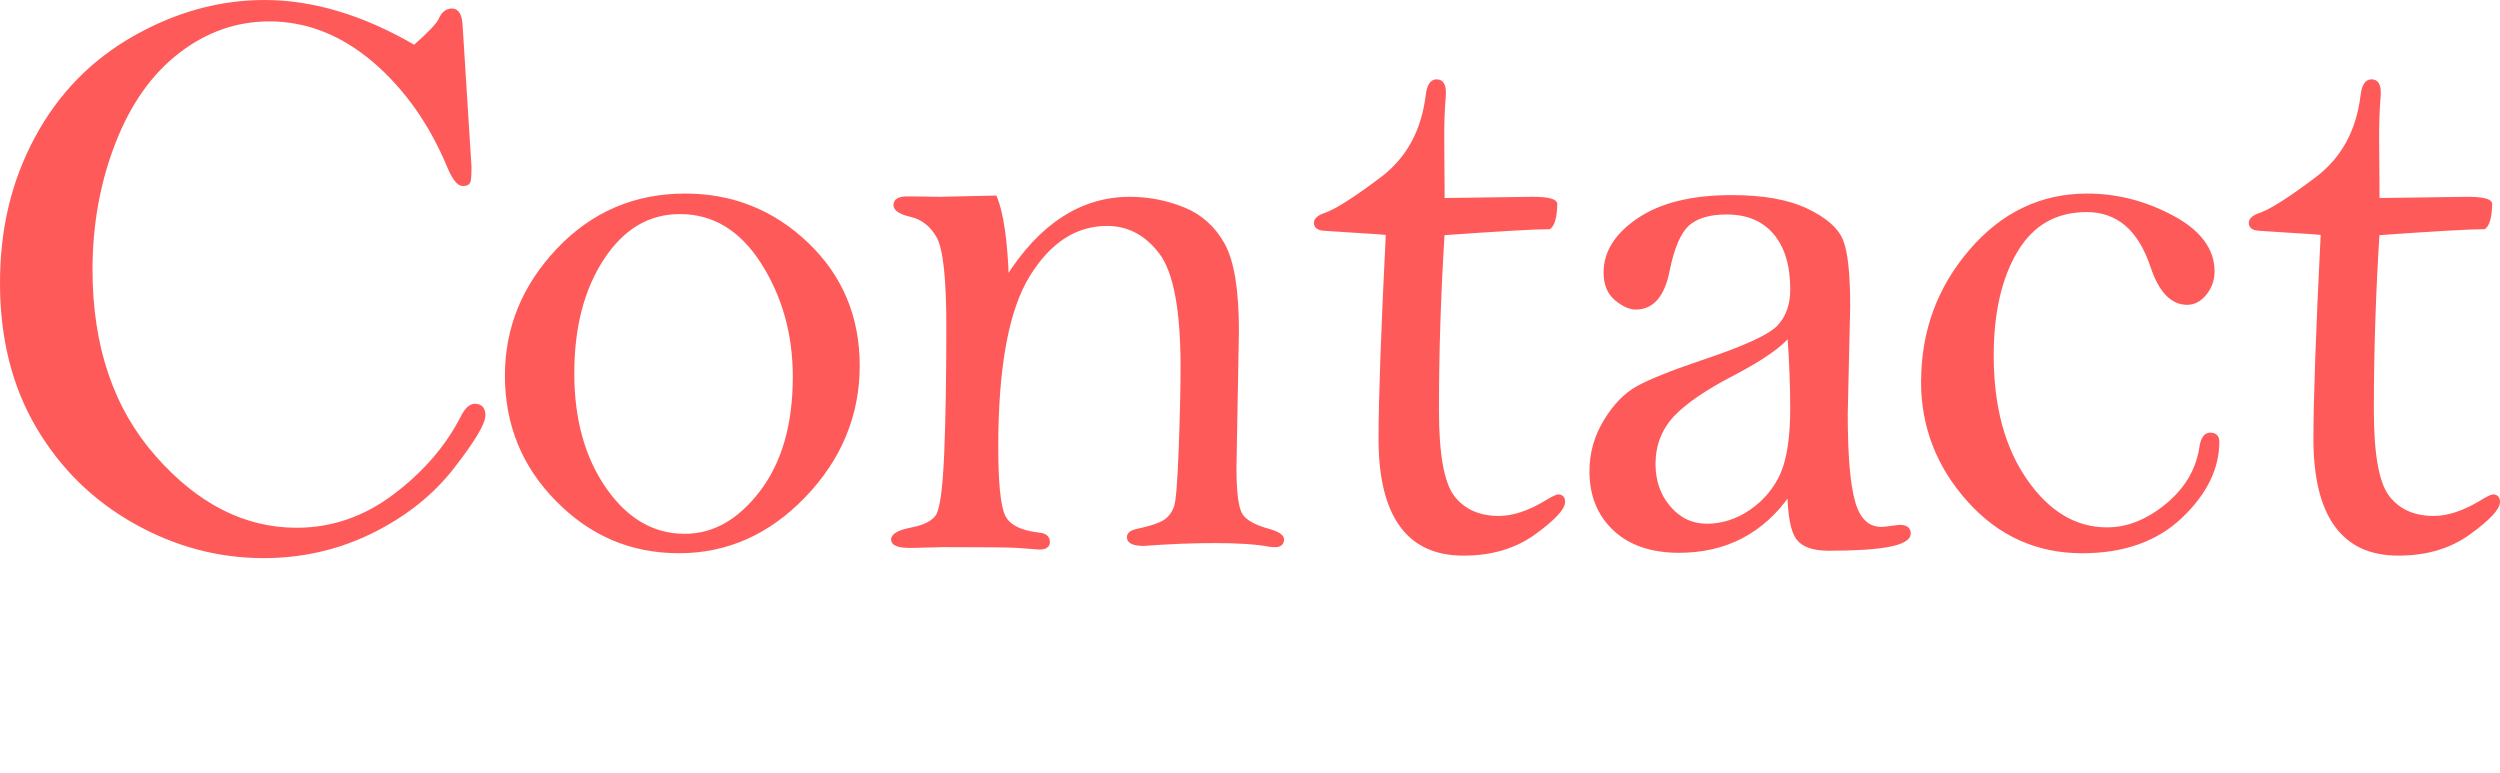 <?xml version="1.0" encoding="UTF-8"?><svg id="_レイヤー_1" xmlns="http://www.w3.org/2000/svg" viewBox="0 0 713.64 220.71"><defs><style>.cls-1{fill:none;stroke-width:0px;}.cls-2{fill:#ff5a5a;stroke:#ff5a5a;stroke-miterlimit:10;}</style></defs><path class="cls-2" d="M118.3,13.38c4.26-3.79,6.7-6.34,7.32-7.66.77-1.86,1.9-2.79,3.37-2.79,1.55,0,2.4,1.39,2.55,4.18l2.55,40.51c0,2.32-.1,3.73-.29,4.24-.19.5-.75.75-1.68.75-1.24,0-2.55-1.66-3.95-4.99-5.11-12.33-12.23-22.43-21.36-30.29-9.21-7.81-19.19-11.72-29.94-11.72-9.44,0-18.11,3.04-26,9.11-7.89,6.08-14.03,14.74-18.4,26-4.37,11.26-6.56,23.35-6.56,36.27,0,21.98,6.06,39.83,18.17,53.56,12.11,13.74,25.64,20.6,40.58,20.6,10.14,0,19.46-3.21,27.98-9.63,8.51-6.42,14.94-13.85,19.27-22.28,1.16-2.32,2.36-3.48,3.6-3.48,1.7,0,2.55.93,2.55,2.79,0,2.25-2.94,7.16-8.82,14.74-5.88,7.58-13.6,13.74-23.16,18.45s-19.83,7.08-30.82,7.08c-12.93,0-25.21-3.29-36.86-9.87-11.65-6.58-20.88-15.67-27.69-27.28C3.9,110.06.5,96.45.5,80.82s3.31-29.13,9.93-41.43c6.62-12.3,15.93-21.86,27.94-28.67C50.38,3.91,62.77.5,75.55.5c6.81,0,13.78,1.06,20.91,3.19,7.12,2.13,14.4,5.36,21.84,9.69Z"/><path class="cls-2" d="M144.63,107.22c0-13.6,4.91-25.58,14.74-35.94,9.83-10.35,21.9-15.53,36.21-15.53,13.46,0,25.05,4.64,34.76,13.91,9.71,9.27,14.57,20.87,14.57,34.78s-5.11,26.41-15.32,37.04-22.13,15.94-35.75,15.94-25.03-4.89-34.7-14.67-14.51-21.62-14.51-35.53h0ZM163.43,106.52c0,13.29,3.08,24.34,9.23,33.15s13.75,13.21,22.81,13.21c8.28,0,15.57-4.13,21.88-12.4,6.31-8.27,9.46-19.24,9.46-32.92,0-12.21-3.04-23.09-9.11-32.63-6.08-9.54-13.95-14.32-23.62-14.32-8.98,0-16.33,4.35-22.05,13.04-5.73,8.69-8.59,19.65-8.59,32.86h-.01Z"/><path class="cls-2" d="M284.11,56.33c1.86,4.57,2.98,12.26,3.37,23.1,4.8-7.58,10.12-13.27,15.96-17.06s12.2-5.69,19.09-5.69c5.26,0,10.35.99,15.26,2.96,4.91,1.97,8.7,5.37,11.37,10.2,2.67,4.83,4,13.04,4,24.63l-.7,39.07c0,7.19.6,11.69,1.8,13.51,1.2,1.82,3.77,3.27,7.72,4.35,2.71.77,4.06,1.62,4.06,2.55,0,1.16-.66,1.74-1.97,1.74-.54,0-1.08-.03-1.62-.1-3.56-.7-8.82-1.06-15.78-1.06-6.27,0-13,.27-20.2.81-2.86,0-4.29-.66-4.29-1.97,0-.93.77-1.55,2.32-1.86,4.25-.93,7.04-1.89,8.36-2.9,1.31-1,2.24-2.34,2.79-4,.54-1.66.99-7.24,1.33-16.75.35-9.5.52-17.23.52-23.18,0-16.3-2.05-27.16-6.15-32.57s-9.21-8.11-15.32-8.11c-9.05,0-16.58,4.89-22.57,14.68-6,9.79-9,26.1-9,48.92,0,10.37.68,16.96,2.03,19.79s4.74,4.55,10.16,5.16c1.7.16,2.55.89,2.55,2.21,0,1.08-.85,1.62-2.55,1.62l-6.02-.46c-2.16-.16-9.3-.23-21.42-.23l-9.26.23c-3.4,0-5.09-.62-5.09-1.86,0-1.31,1.84-2.32,5.53-3.02,3.53-.7,5.91-1.92,7.14-3.66s2.05-7.54,2.48-17.38c.42-9.84.63-22.12.63-36.84,0-13.71-.93-22.23-2.79-25.57s-4.45-5.38-7.78-6.16c-3.02-.7-4.53-1.66-4.53-2.9,0-1.31,1.16-1.97,3.48-1.97l9.4.12c1,0,6.23-.12,15.67-.35h.02Z"/><path class="cls-2" d="M411.88,66.66c-1.08,17.12-1.62,33.94-1.62,50.44,0,12.71,1.51,21,4.54,24.87s7.38,5.81,13.06,5.81c4.12,0,8.66-1.51,13.64-4.53,1.79-1.08,2.87-1.62,3.26-1.62,1,0,1.51.54,1.51,1.62,0,1.86-2.75,4.8-8.26,8.82s-12.26,6.04-20.25,6.04-13.85-2.75-17.81-8.25-5.94-13.71-5.94-24.64.7-30.91,2.09-58.57c-.54-.15-4.22-.42-11.03-.81l-6.96-.46c-1.7-.08-2.55-.65-2.55-1.74,0-1,.96-1.81,2.89-2.43,3.16-1.16,8.48-4.55,15.96-10.18,7.48-5.63,11.83-13.58,13.07-23.84.32-2.7,1.19-4.05,2.62-4.05s2.14,1.08,2.14,3.24c0,.69-.04,1.43-.12,2.2-.23,3.01-.35,6.48-.35,10.41l.12,18.04,25.42-.35c4.33,0,6.58.5,6.73,1.51-.08,3.56-.66,5.8-1.74,6.73-4.02,0-14.16.58-30.41,1.74h-.01Z"/><path class="cls-2" d="M510.74,140.82c-3.79,5.49-8.32,9.61-13.58,12.36-5.26,2.75-11.22,4.12-17.87,4.12-7.82,0-13.95-2.09-18.4-6.27-4.45-4.18-6.67-9.68-6.67-16.49,0-5.11,1.33-9.87,4-14.28s5.72-7.59,9.17-9.52c3.44-1.94,9.5-4.37,18.16-7.32,12.38-4.1,19.81-7.51,22.28-10.22,2.48-2.71,3.71-6.23,3.71-10.58,0-6.91-1.62-12.28-4.88-16.13s-7.85-5.77-13.81-5.77c-4.87,0-8.55,1.09-11.03,3.26-2.48,2.25-4.37,6.64-5.69,13.17-1.39,7.15-4.45,10.72-9.17,10.72-1.7,0-3.58-.85-5.63-2.55-2.05-1.7-3.08-4.22-3.08-7.54,0-5.8,3.21-10.85,9.63-15.15,6.42-4.29,15.24-6.44,26.46-6.44,8.9,0,16,1.26,21.3,3.78,5.3,2.52,8.63,5.4,9.98,8.66,1.35,3.25,2.03,9.53,2.03,18.82l-.7,30.68c0,11.85.71,20.28,2.15,25.27,1.43,5,4.08,7.5,7.95,7.5.77,0,1.86-.12,3.25-.35l1.97-.23c1.78,0,2.67.65,2.67,1.94,0,2.96-7.62,4.45-22.87,4.45-4.41,0-7.37-1.03-8.88-3.08s-2.34-6.33-2.49-12.82h.04ZM510.74,95.56c-2.32,3.02-7.58,6.69-15.79,11.03-8.12,4.18-13.97,8.16-17.53,11.95-3.56,3.87-5.34,8.51-5.34,13.93,0,4.88,1.45,9.02,4.35,12.42,2.9,3.41,6.52,5.11,10.85,5.11s8.71-1.37,12.65-4.12c3.95-2.75,6.87-6.25,8.76-10.5s2.84-10.56,2.84-18.92c0-6.27-.27-13.23-.81-20.89h.02Z"/><path class="cls-2" d="M548.9,108.85c0-14.17,4.54-26.57,13.64-37.18,9.09-10.61,20.17-15.92,33.25-15.92,8.43,0,16.52,2.07,24.26,6.21s11.61,9.31,11.61,15.49c0,2.4-.74,4.51-2.21,6.33-1.47,1.82-3.17,2.73-5.11,2.73-4.33,0-7.66-3.48-9.98-10.45-3.56-10.68-9.79-16.02-18.69-16.02s-15.54,3.82-20.14,11.45c-4.6,7.63-6.91,17.65-6.91,30.04,0,14.57,3.21,26.46,9.63,35.68s14.16,13.83,23.21,13.83c5.96,0,11.72-2.32,17.29-6.96,5.49-4.56,8.71-10.14,9.63-16.71.39-2.24,1.24-3.37,2.55-3.37,1.39,0,2.09.7,2.09,2.09,0,7.58-3.5,14.7-10.5,21.36s-16.38,9.98-28.15,9.98c-12.85,0-23.64-4.88-32.38-14.64-8.75-9.76-13.12-21.07-13.12-33.93h.03Z"/><path class="cls-2" d="M678.75,66.66c-1.08,17.12-1.62,33.94-1.62,50.44,0,12.71,1.51,21,4.54,24.87,3.03,3.87,7.38,5.81,13.06,5.81,4.12,0,8.66-1.51,13.64-4.53,1.79-1.08,2.87-1.62,3.26-1.62,1,0,1.51.54,1.51,1.62,0,1.86-2.75,4.8-8.26,8.82s-12.26,6.04-20.25,6.04-13.85-2.75-17.81-8.25-5.94-13.71-5.94-24.64.7-30.91,2.09-58.57c-.54-.15-4.22-.42-11.03-.81l-6.96-.46c-1.7-.08-2.55-.65-2.55-1.74,0-1,.96-1.81,2.89-2.43,3.16-1.16,8.48-4.55,15.96-10.18,7.48-5.63,11.83-13.58,13.07-23.84.31-2.7,1.19-4.05,2.62-4.05s2.14,1.08,2.14,3.24c0,.69-.04,1.43-.12,2.2-.23,3.01-.35,6.48-.35,10.41l.12,18.04,25.42-.35c4.33,0,6.58.5,6.73,1.51-.08,3.56-.66,5.8-1.74,6.73-4.02,0-14.16.58-30.41,1.74h-.01Z"/><rect class="cls-1" x=".51" width="712.63" height="220.71"/></svg>